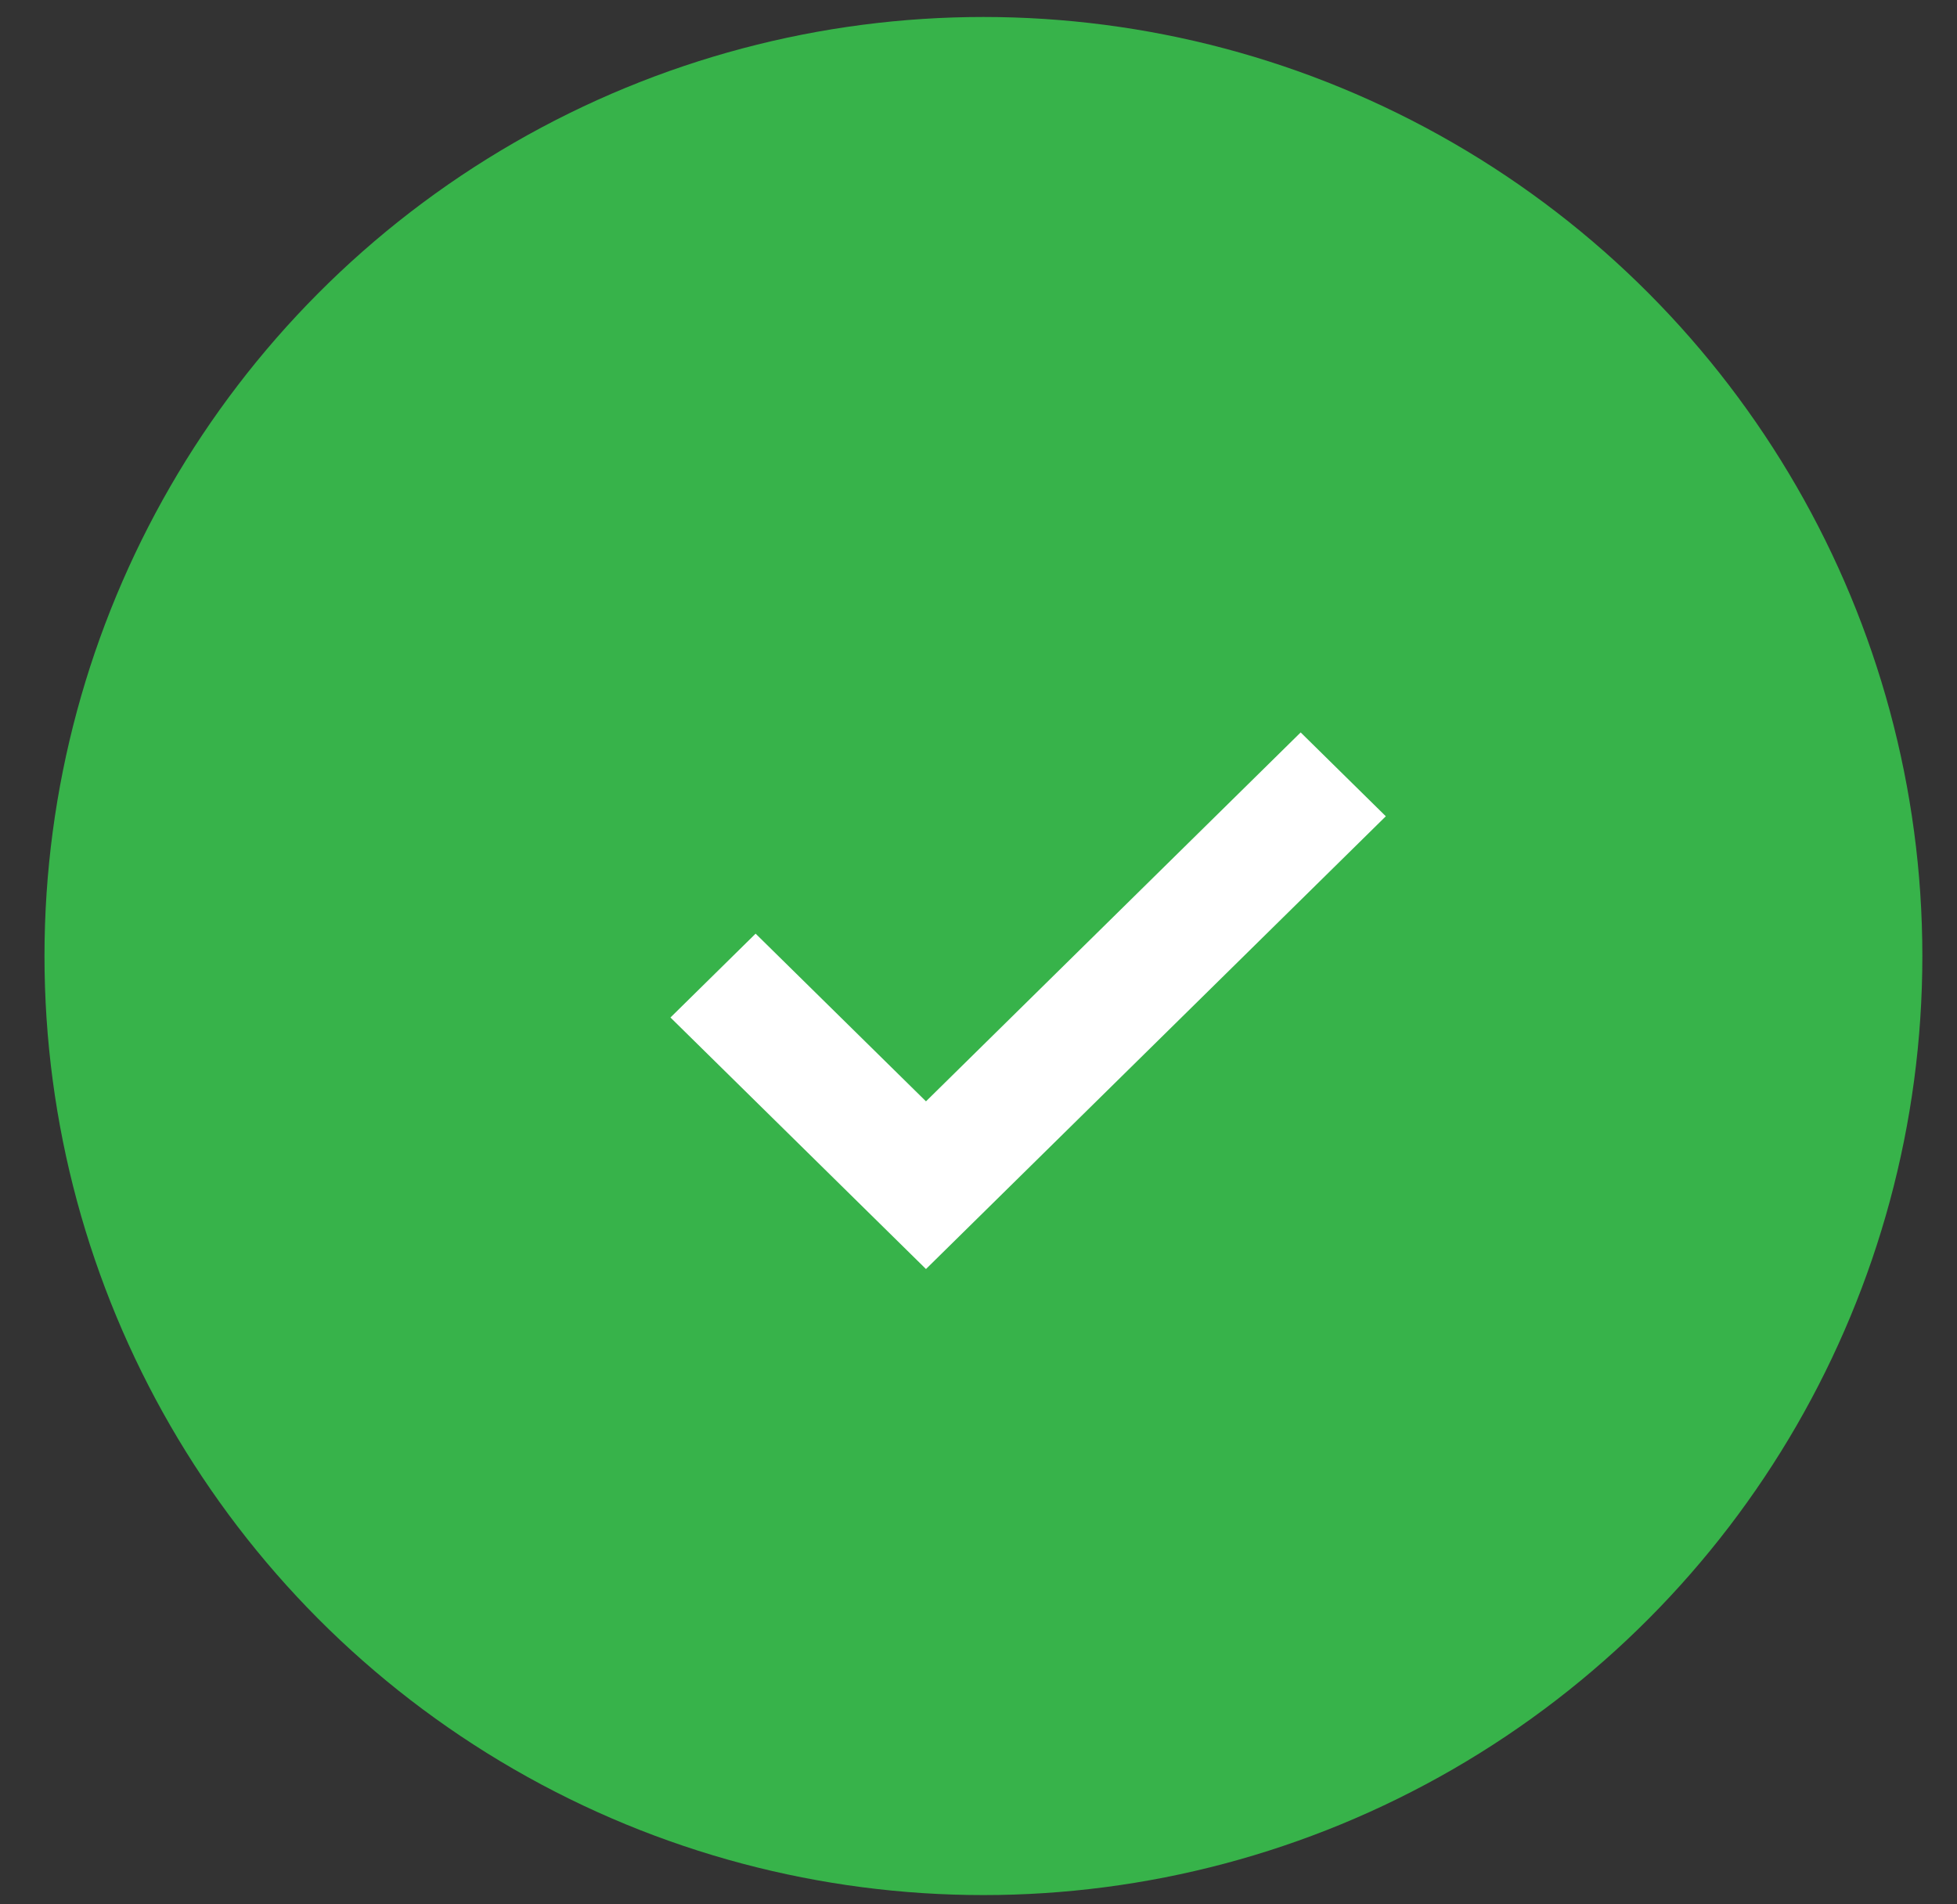 <?xml version="1.0" encoding="UTF-8"?> <svg xmlns="http://www.w3.org/2000/svg" width="37" height="36" viewBox="0 0 37 36" fill="none"><rect x="0" y="0" width="37" height="36" fill="#333333" stroke="none"/> <circle cx="18.593" cy="18.073" r="17.752" fill="#37B34A"></circle> <path fill-rule="evenodd" clip-rule="evenodd" d="M17.507 23.99L12.676 19.235L14.286 17.65L17.507 20.82L24.591 13.846L26.201 15.431L17.507 23.99V23.99Z" fill="white"></path> </svg> 